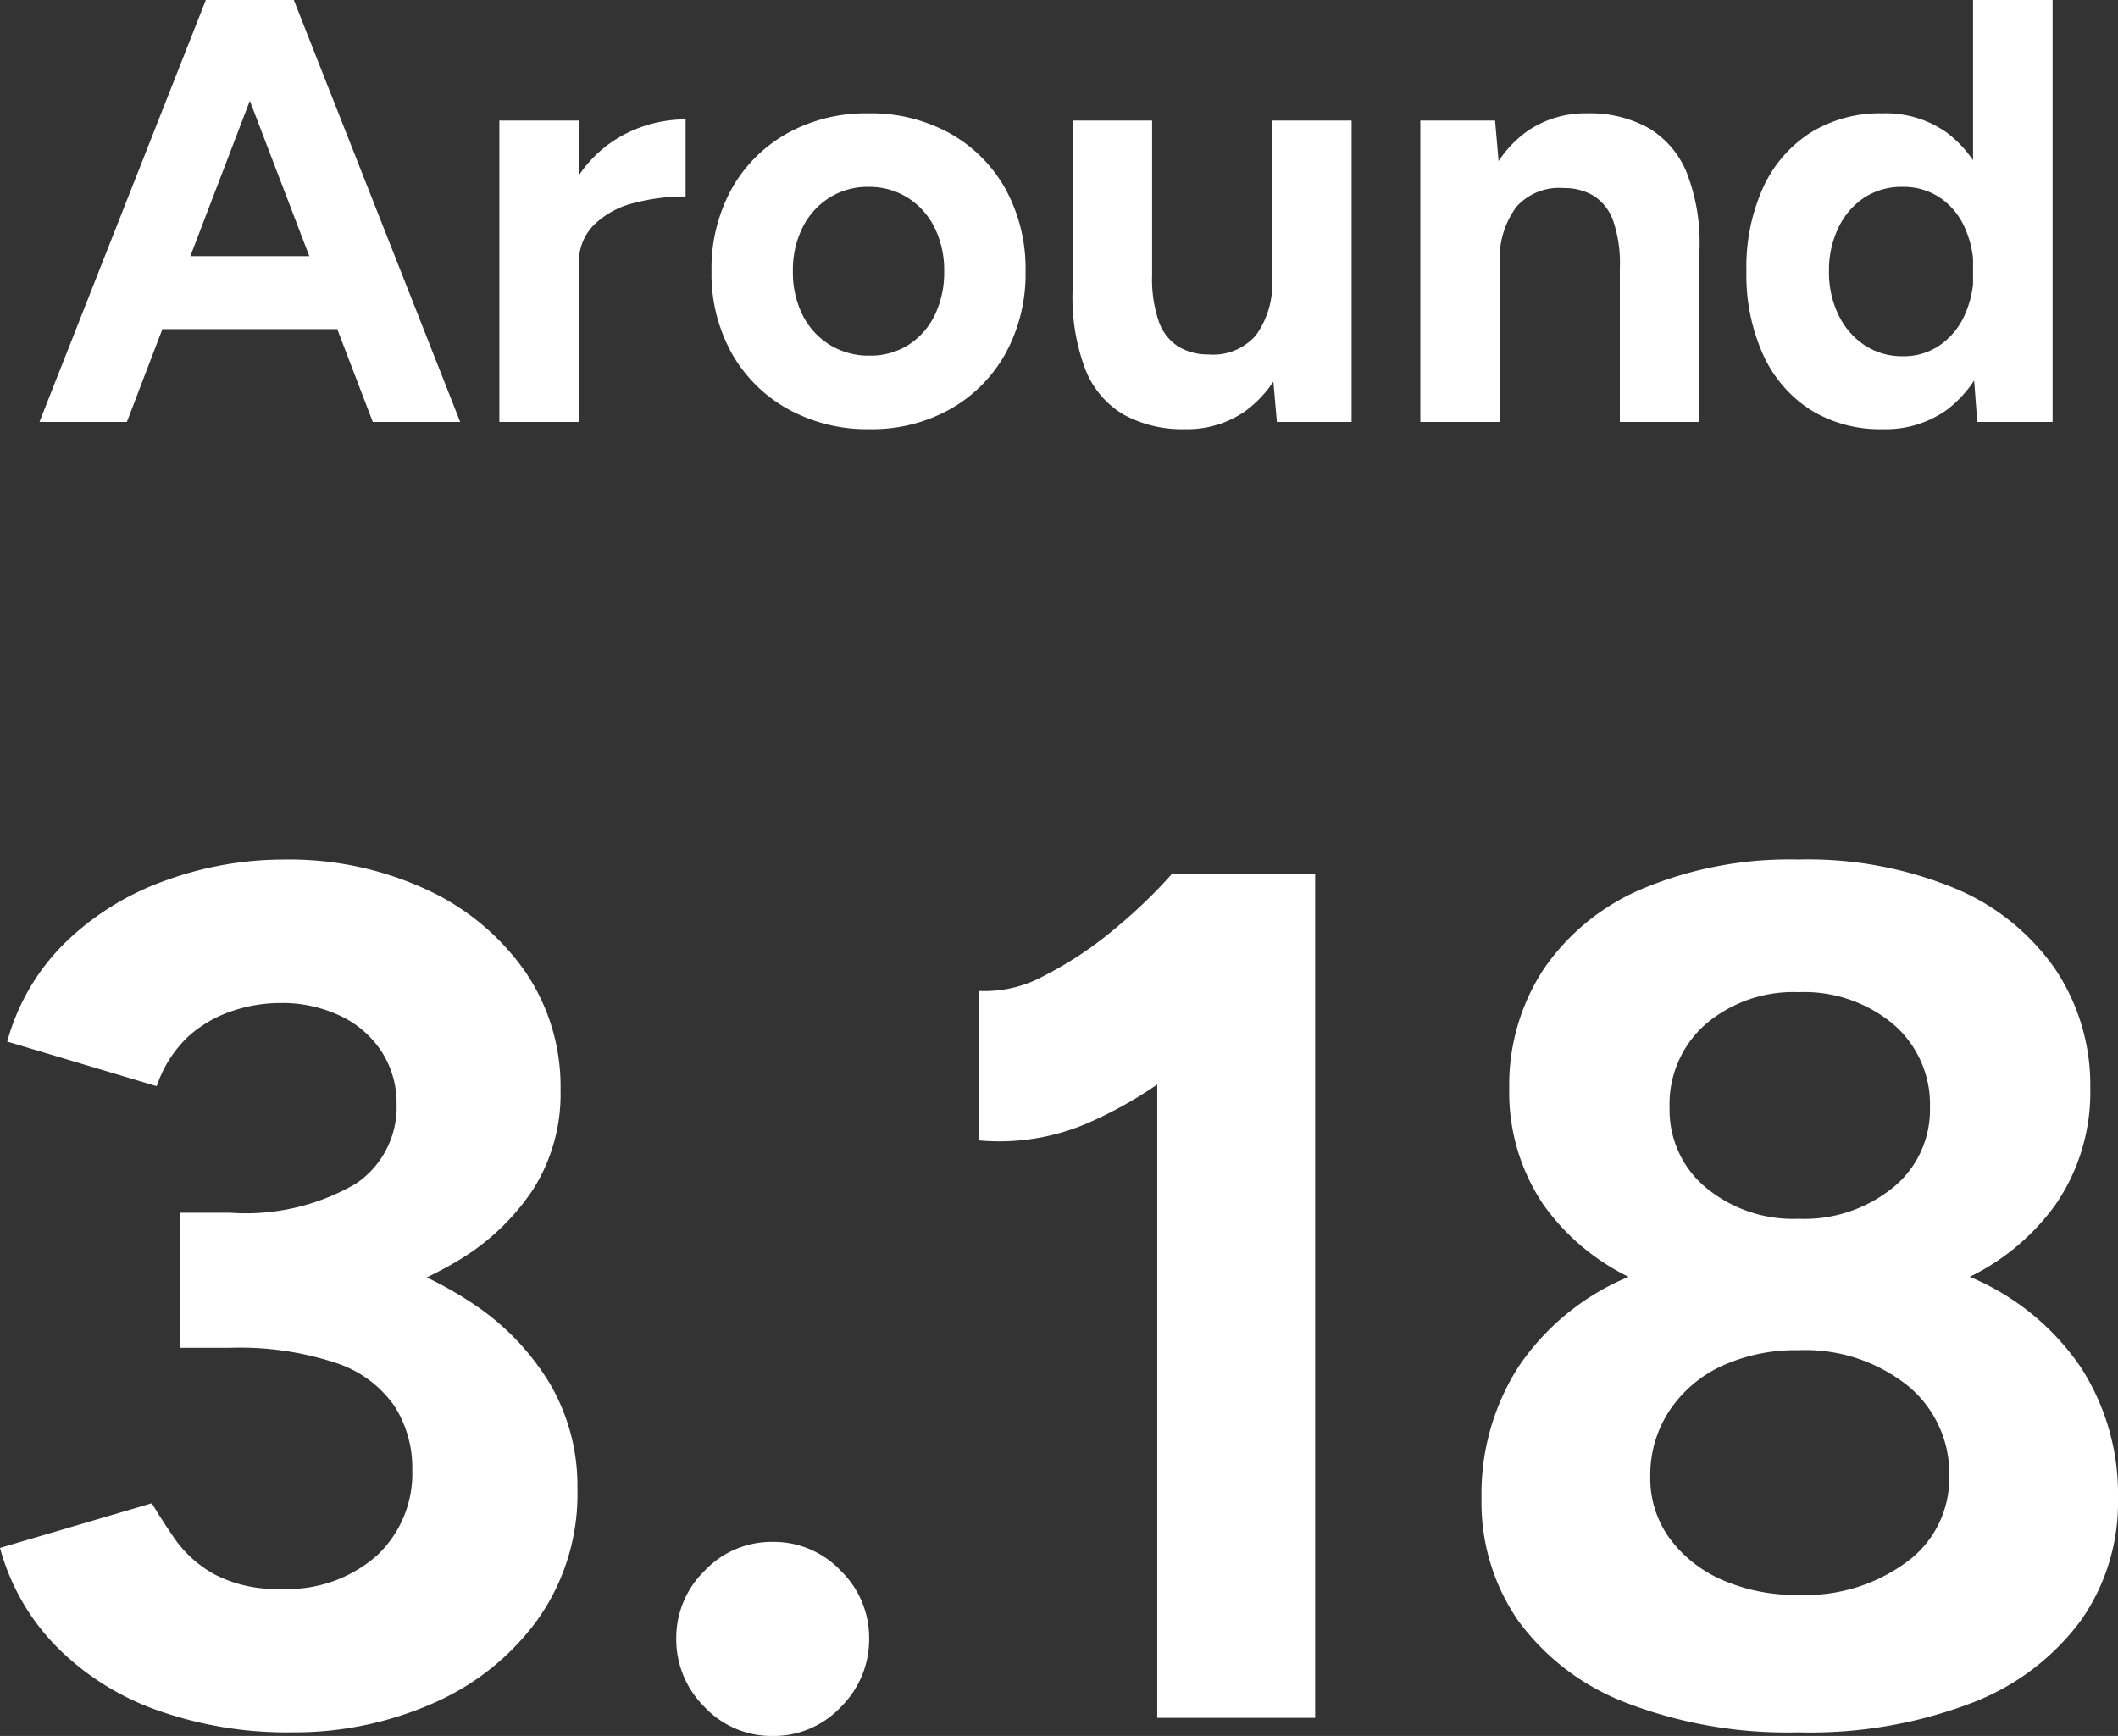 <svg xmlns="http://www.w3.org/2000/svg" width="70.28" height="57.6" viewBox="0 0 70.28 57.6"><rect x="0" y="0" width="70.28" height="57.6" fill="#333333" stroke="none"/><defs><style>.a{fill:#fff;}</style></defs><path class="a" d="M-22.83,0l-5.36-14h2.74l5.52,14ZM-33.89,0l5.52-14h2.74L-30.99,0Zm2.6-3.08V-5.5h8.78v2.42Zm14.52-2.18a5.178,5.178,0,0,1,.63-2.68,4.091,4.091,0,0,1,1.62-1.58,4.393,4.393,0,0,1,2.07-.52v2.56a6.577,6.577,0,0,0-1.73.22,2.874,2.874,0,0,0-1.31.72,1.733,1.733,0,0,0-.5,1.28ZM-18.63,0V-10h2.64V0ZM-6.35.24A5.427,5.427,0,0,1-9.06-.43a4.816,4.816,0,0,1-1.86-1.85A5.412,5.412,0,0,1-11.59-5a5.478,5.478,0,0,1,.66-2.72A4.765,4.765,0,0,1-9.09-9.57a5.372,5.372,0,0,1,2.7-.67,5.412,5.412,0,0,1,2.72.67A4.765,4.765,0,0,1-1.83-7.72,5.478,5.478,0,0,1-1.17-5a5.478,5.478,0,0,1-.66,2.72A4.784,4.784,0,0,1-3.66-.43,5.316,5.316,0,0,1-6.35.24Zm0-2.44a2.351,2.351,0,0,0,1.3-.36,2.418,2.418,0,0,0,.87-.99A3.244,3.244,0,0,0-3.87-5a3.159,3.159,0,0,0-.32-1.45,2.464,2.464,0,0,0-.89-.99A2.4,2.4,0,0,0-6.39-7.8a2.365,2.365,0,0,0-1.29.36,2.464,2.464,0,0,0-.89.99A3.159,3.159,0,0,0-8.89-5a3.159,3.159,0,0,0,.32,1.45,2.44,2.44,0,0,0,.9.99A2.451,2.451,0,0,0-6.35-2.2ZM7.17,0,7.01-1.84V-10H9.65V0ZM.39-4.88V-10H3.03v5.12Zm2.64,0a4.314,4.314,0,0,0,.23,1.57,1.594,1.594,0,0,0,.66.82,1.894,1.894,0,0,0,.97.25,1.886,1.886,0,0,0,1.58-.63,2.89,2.89,0,0,0,.54-1.89h.9a6.821,6.821,0,0,1-.48,2.71A3.908,3.908,0,0,1,6.11-.35,3.357,3.357,0,0,1,4.13.24,4.051,4.051,0,0,1,2.09-.24,3,3,0,0,1,.82-1.73,6.729,6.729,0,0,1,.39-4.34v-.54ZM11.93,0V-10h2.48l.16,1.84V0Zm6.62,0V-5.12h2.64V0Zm0-5.12a4.3,4.3,0,0,0-.23-1.58,1.614,1.614,0,0,0-.65-.81,1.88,1.88,0,0,0-.98-.25,1.9,1.9,0,0,0-1.57.62,2.847,2.847,0,0,0-.55,1.9h-.88a6.949,6.949,0,0,1,.47-2.71,3.813,3.813,0,0,1,1.32-1.7,3.4,3.4,0,0,1,1.99-.59,4.008,4.008,0,0,1,2.02.48,3.051,3.051,0,0,1,1.28,1.49,6.388,6.388,0,0,1,.42,2.61v.54ZM30.41,0l-.14-1.86V-14h2.64V0ZM27.27.24A4.37,4.37,0,0,1,24.88-.4a4.25,4.25,0,0,1-1.57-1.82A6.425,6.425,0,0,1,22.75-5a6.409,6.409,0,0,1,.56-2.79A4.261,4.261,0,0,1,24.88-9.6a4.37,4.37,0,0,1,2.39-.64,3.5,3.5,0,0,1,2.13.64,3.99,3.99,0,0,1,1.33,1.81A7.619,7.619,0,0,1,31.19-5a7.638,7.638,0,0,1-.46,2.78A3.985,3.985,0,0,1,29.4-.4,3.5,3.5,0,0,1,27.27.24Zm.68-2.42a2.1,2.1,0,0,0,1.21-.36,2.416,2.416,0,0,0,.83-1A3.4,3.4,0,0,0,30.29-5a3.4,3.4,0,0,0-.3-1.46,2.345,2.345,0,0,0-.83-.99,2.181,2.181,0,0,0-1.23-.35,2.265,2.265,0,0,0-1.26.35,2.456,2.456,0,0,0-.86.99A3.221,3.221,0,0,0,25.49-5a3.221,3.221,0,0,0,.32,1.46,2.5,2.5,0,0,0,.87,1A2.266,2.266,0,0,0,27.95-2.18ZM-25.52,43.48A12.836,12.836,0,0,1-30,42.74a8.858,8.858,0,0,1-3.34-2.12,7.457,7.457,0,0,1-1.86-3.26l5.04-1.48q.28.48.76,1.18a3.926,3.926,0,0,0,1.32,1.18,4.411,4.411,0,0,0,2.2.48,4.478,4.478,0,0,0,3.18-1.1,3.731,3.731,0,0,0,1.18-2.86,3.793,3.793,0,0,0-.6-2.12,3.8,3.8,0,0,0-1.94-1.42,10.2,10.2,0,0,0-3.5-.5h-1.68V27h1.48a17.064,17.064,0,0,1,4.52.58,12.449,12.449,0,0,1,3.74,1.68,8.387,8.387,0,0,1,2.54,2.64,6.692,6.692,0,0,1,.92,3.5,7.192,7.192,0,0,1-1.32,4.34,8.44,8.44,0,0,1-3.48,2.78A11.392,11.392,0,0,1-25.52,43.48Zm-3.72-13.76V26.24h1.68a7.261,7.261,0,0,0,4.16-.96,3.058,3.058,0,0,0,1.36-2.64,3.153,3.153,0,0,0-.48-1.72,3.321,3.321,0,0,0-1.36-1.2,4.5,4.5,0,0,0-2.04-.44,5.033,5.033,0,0,0-1.56.26,4.129,4.129,0,0,0-1.46.84A4.014,4.014,0,0,0-30,22.04l-4.96-1.48a7.3,7.3,0,0,1,1.94-3.3,9.187,9.187,0,0,1,3.3-2.04,11.474,11.474,0,0,1,3.96-.7,10.848,10.848,0,0,1,4.68.98,8.118,8.118,0,0,1,3.28,2.7,6.749,6.749,0,0,1,1.2,3.96,5.908,5.908,0,0,1-.92,3.32,7.737,7.737,0,0,1-2.5,2.36,12.038,12.038,0,0,1-3.58,1.42,18.5,18.5,0,0,1-4.16.46ZM-9.56,43.6a3.05,3.05,0,0,1-2.26-.96,3.148,3.148,0,0,1-.94-2.28,3.1,3.1,0,0,1,.94-2.24,3.05,3.05,0,0,1,2.26-.96,3.05,3.05,0,0,1,2.26.96,3.1,3.1,0,0,1,.94,2.24,3.148,3.148,0,0,1-.94,2.28A3.05,3.05,0,0,1-9.56,43.6ZM3.2,43V17.92L3.72,15H8.44V43ZM-2.72,23.84V18.88a4.107,4.107,0,0,0,2.16-.5,12.231,12.231,0,0,0,2.3-1.52,16.954,16.954,0,0,0,1.98-1.9l3.48,3.4a26.986,26.986,0,0,1-3.04,2.9,13.745,13.745,0,0,1-3.3,2.02A7.429,7.429,0,0,1-2.72,23.84Zm27.2,19.64a14.908,14.908,0,0,1-5.72-.98,7.949,7.949,0,0,1-3.58-2.72,6.893,6.893,0,0,1-1.22-4.06,7.83,7.83,0,0,1,1.22-4.36,8.189,8.189,0,0,1,3.58-2.96,13.3,13.3,0,0,1,5.72-1.04,13.407,13.407,0,0,1,5.76,1.04,8.325,8.325,0,0,1,3.6,2.96,7.736,7.736,0,0,1,1.24,4.36,6.814,6.814,0,0,1-1.24,4.06,8.085,8.085,0,0,1-3.6,2.72A15.028,15.028,0,0,1,24.48,43.48Zm0-4.56a5.653,5.653,0,0,0,3.6-1.1A3.431,3.431,0,0,0,29.48,35a3.757,3.757,0,0,0-1.4-3.04,5.455,5.455,0,0,0-3.6-1.16,5.88,5.88,0,0,0-2.54.52A4.2,4.2,0,0,0,20.2,32.8a3.874,3.874,0,0,0-.64,2.2,3.377,3.377,0,0,0,.64,2.04,4.3,4.3,0,0,0,1.74,1.38A6.081,6.081,0,0,0,24.48,38.92Zm0-9.4a12.876,12.876,0,0,1-5.16-.94,7.511,7.511,0,0,1-3.3-2.6,6.651,6.651,0,0,1-1.14-3.86,7,7,0,0,1,1.14-3.96,7.473,7.473,0,0,1,3.3-2.68,12.641,12.641,0,0,1,5.16-.96,12.751,12.751,0,0,1,5.2.96A7.608,7.608,0,0,1,33,18.16a6.915,6.915,0,0,1,1.16,3.96A6.569,6.569,0,0,1,33,25.98a7.649,7.649,0,0,1-3.32,2.6A12.989,12.989,0,0,1,24.48,29.52Zm0-3.08a4.671,4.671,0,0,0,3.14-1.04,3.318,3.318,0,0,0,1.22-2.64,3.505,3.505,0,0,0-1.22-2.78,4.615,4.615,0,0,0-3.14-1.06,4.48,4.48,0,0,0-3.08,1.06,3.532,3.532,0,0,0-1.2,2.78,3.341,3.341,0,0,0,1.2,2.64A4.534,4.534,0,0,0,24.48,26.44Z" transform="translate(35.2 14)"/></svg>